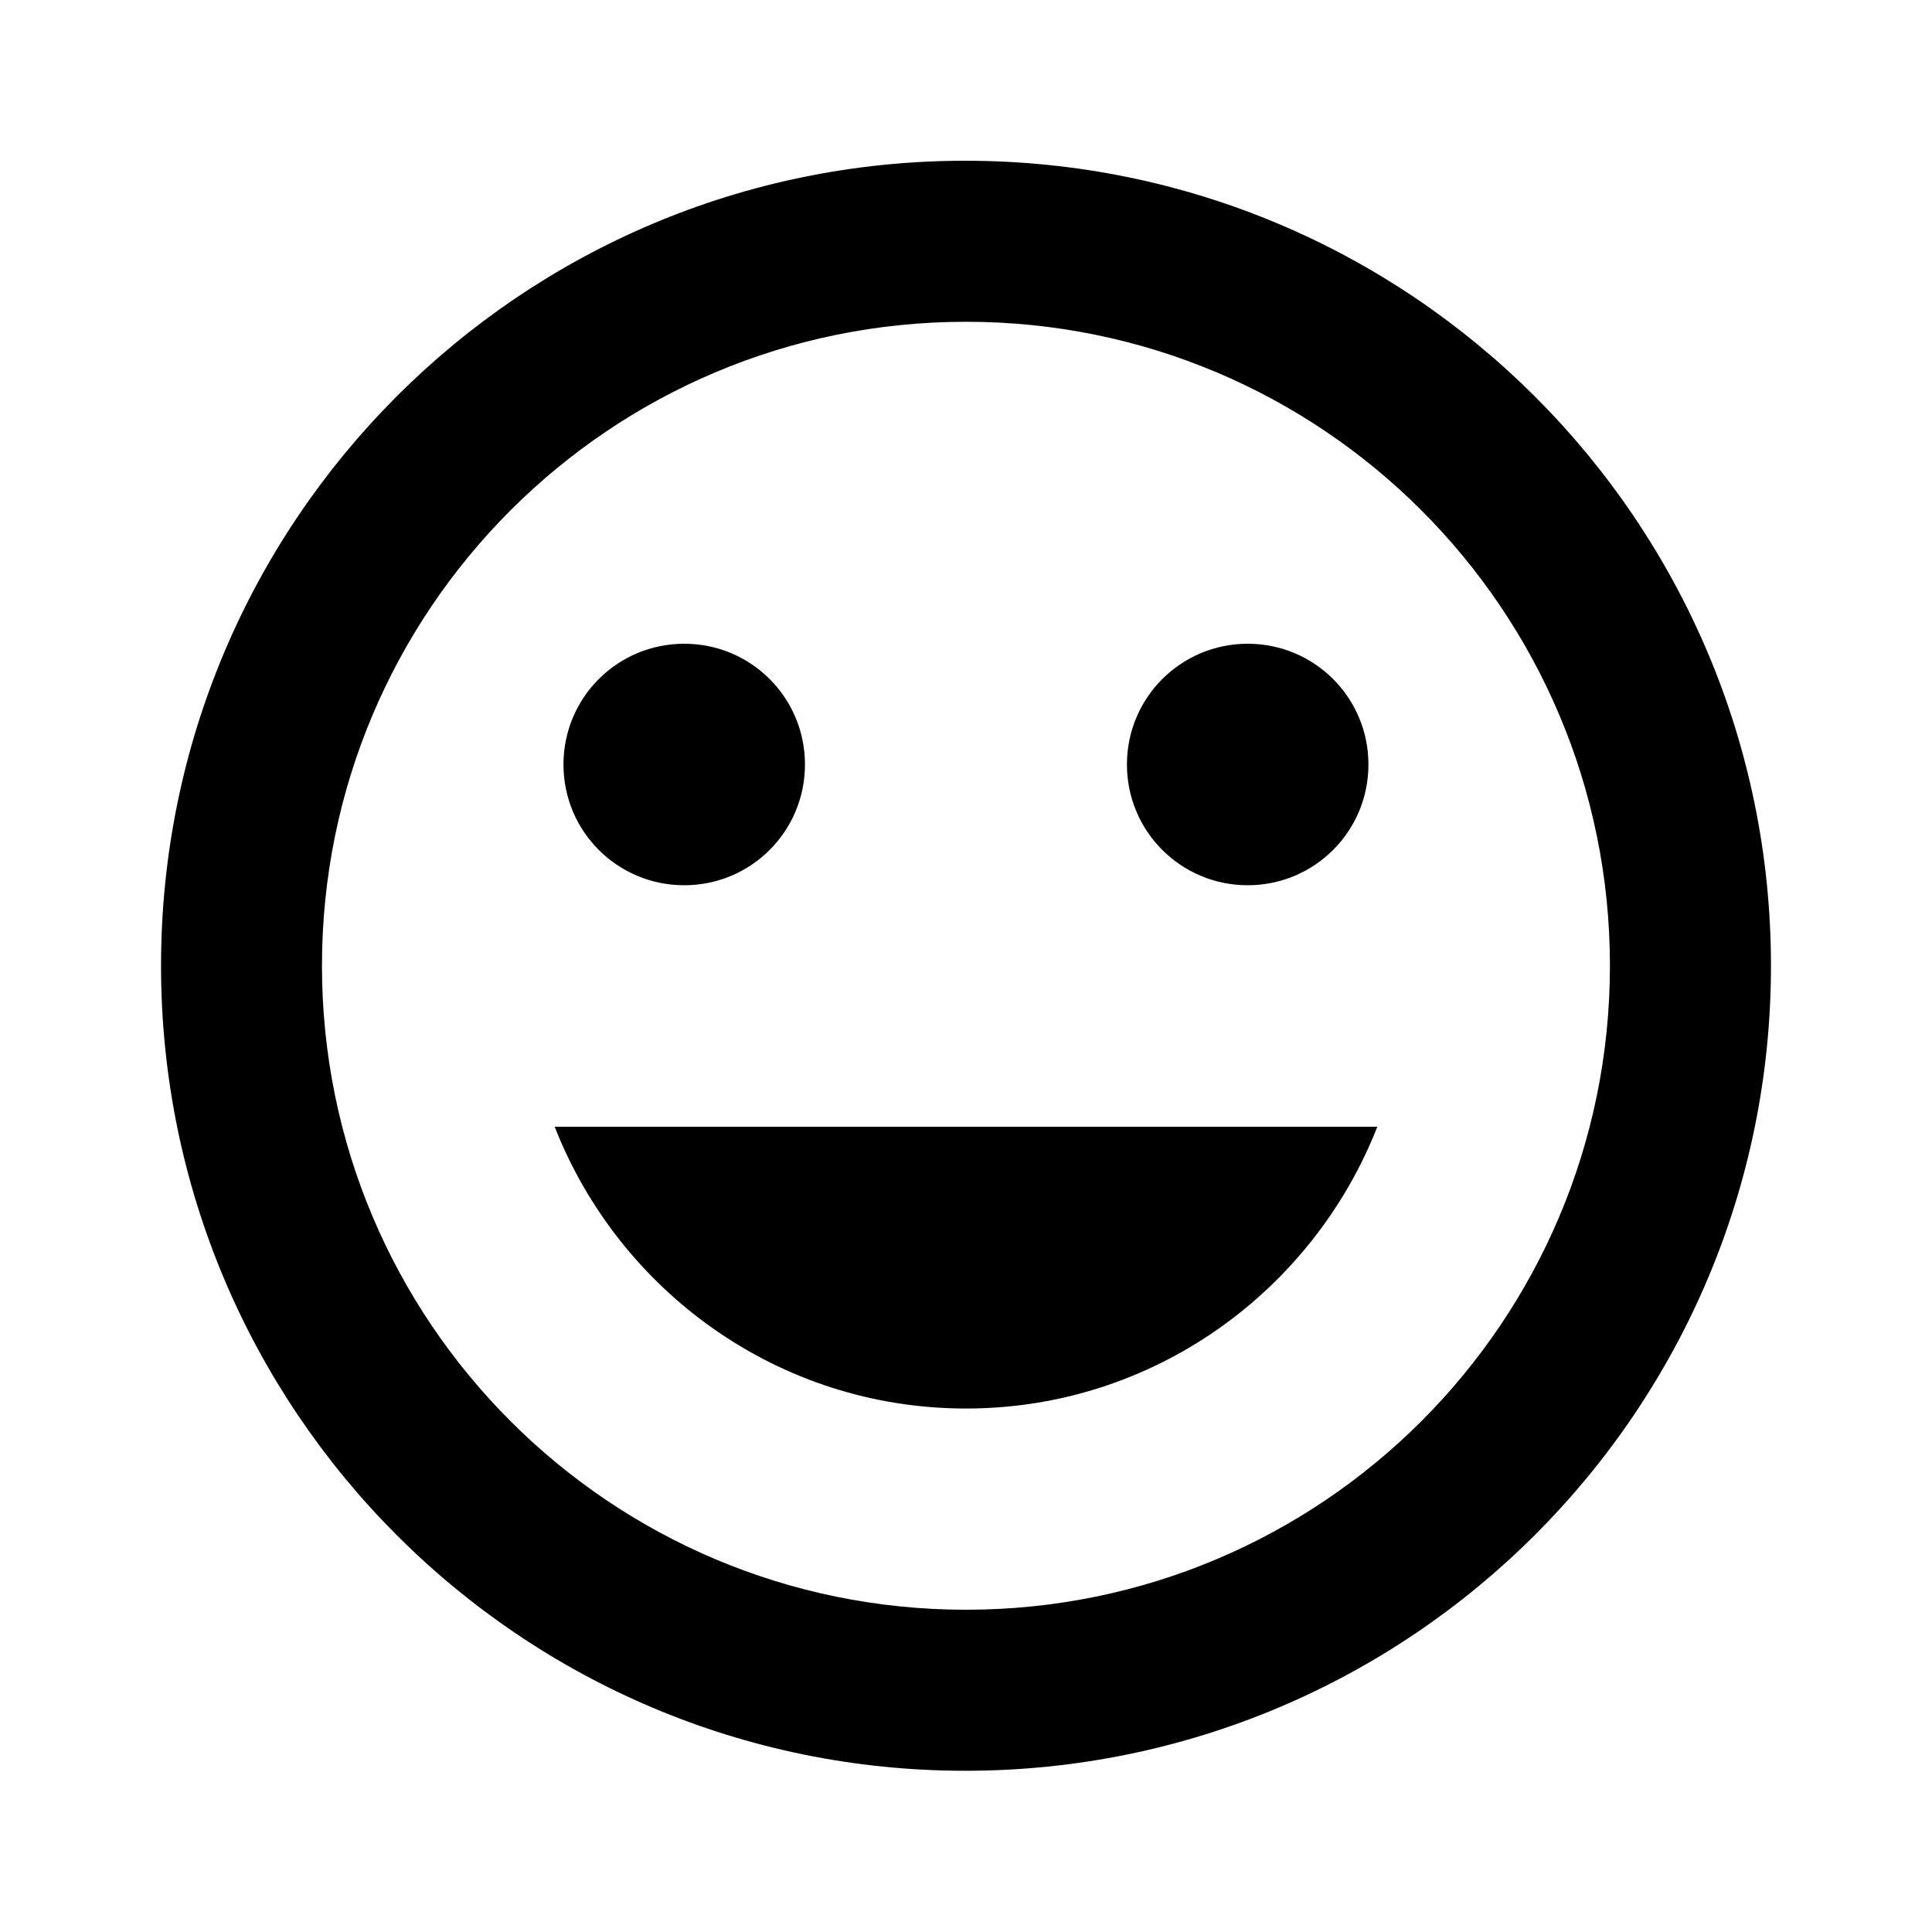 <svg width="20" height="20" viewBox="0 0 20 20" fill="none" xmlns="http://www.w3.org/2000/svg">
<g id="Stepper icons">
<path id="Vector" d="M9.992 1.664C5.391 1.664 1.667 5.397 1.667 9.997C1.667 14.597 5.391 18.331 9.992 18.331C14.6 18.331 18.333 14.597 18.333 9.997C18.333 5.397 14.6 1.664 9.992 1.664ZM10 16.664C6.316 16.664 3.333 13.681 3.333 9.997C3.333 6.314 6.316 3.331 10 3.331C13.683 3.331 16.666 6.314 16.666 9.997C16.666 13.681 13.683 16.664 10 16.664ZM12.916 9.164C13.608 9.164 14.166 8.606 14.166 7.914C14.166 7.222 13.608 6.664 12.916 6.664C12.225 6.664 11.666 7.222 11.666 7.914C11.666 8.606 12.225 9.164 12.916 9.164ZM7.083 9.164C7.775 9.164 8.333 8.606 8.333 7.914C8.333 7.222 7.775 6.664 7.083 6.664C6.391 6.664 5.833 7.222 5.833 7.914C5.833 8.606 6.391 9.164 7.083 9.164ZM10 14.581C11.941 14.581 13.591 13.364 14.258 11.664H5.742C6.408 13.364 8.058 14.581 10 14.581Z" fill="black"/>
</g>
</svg>
